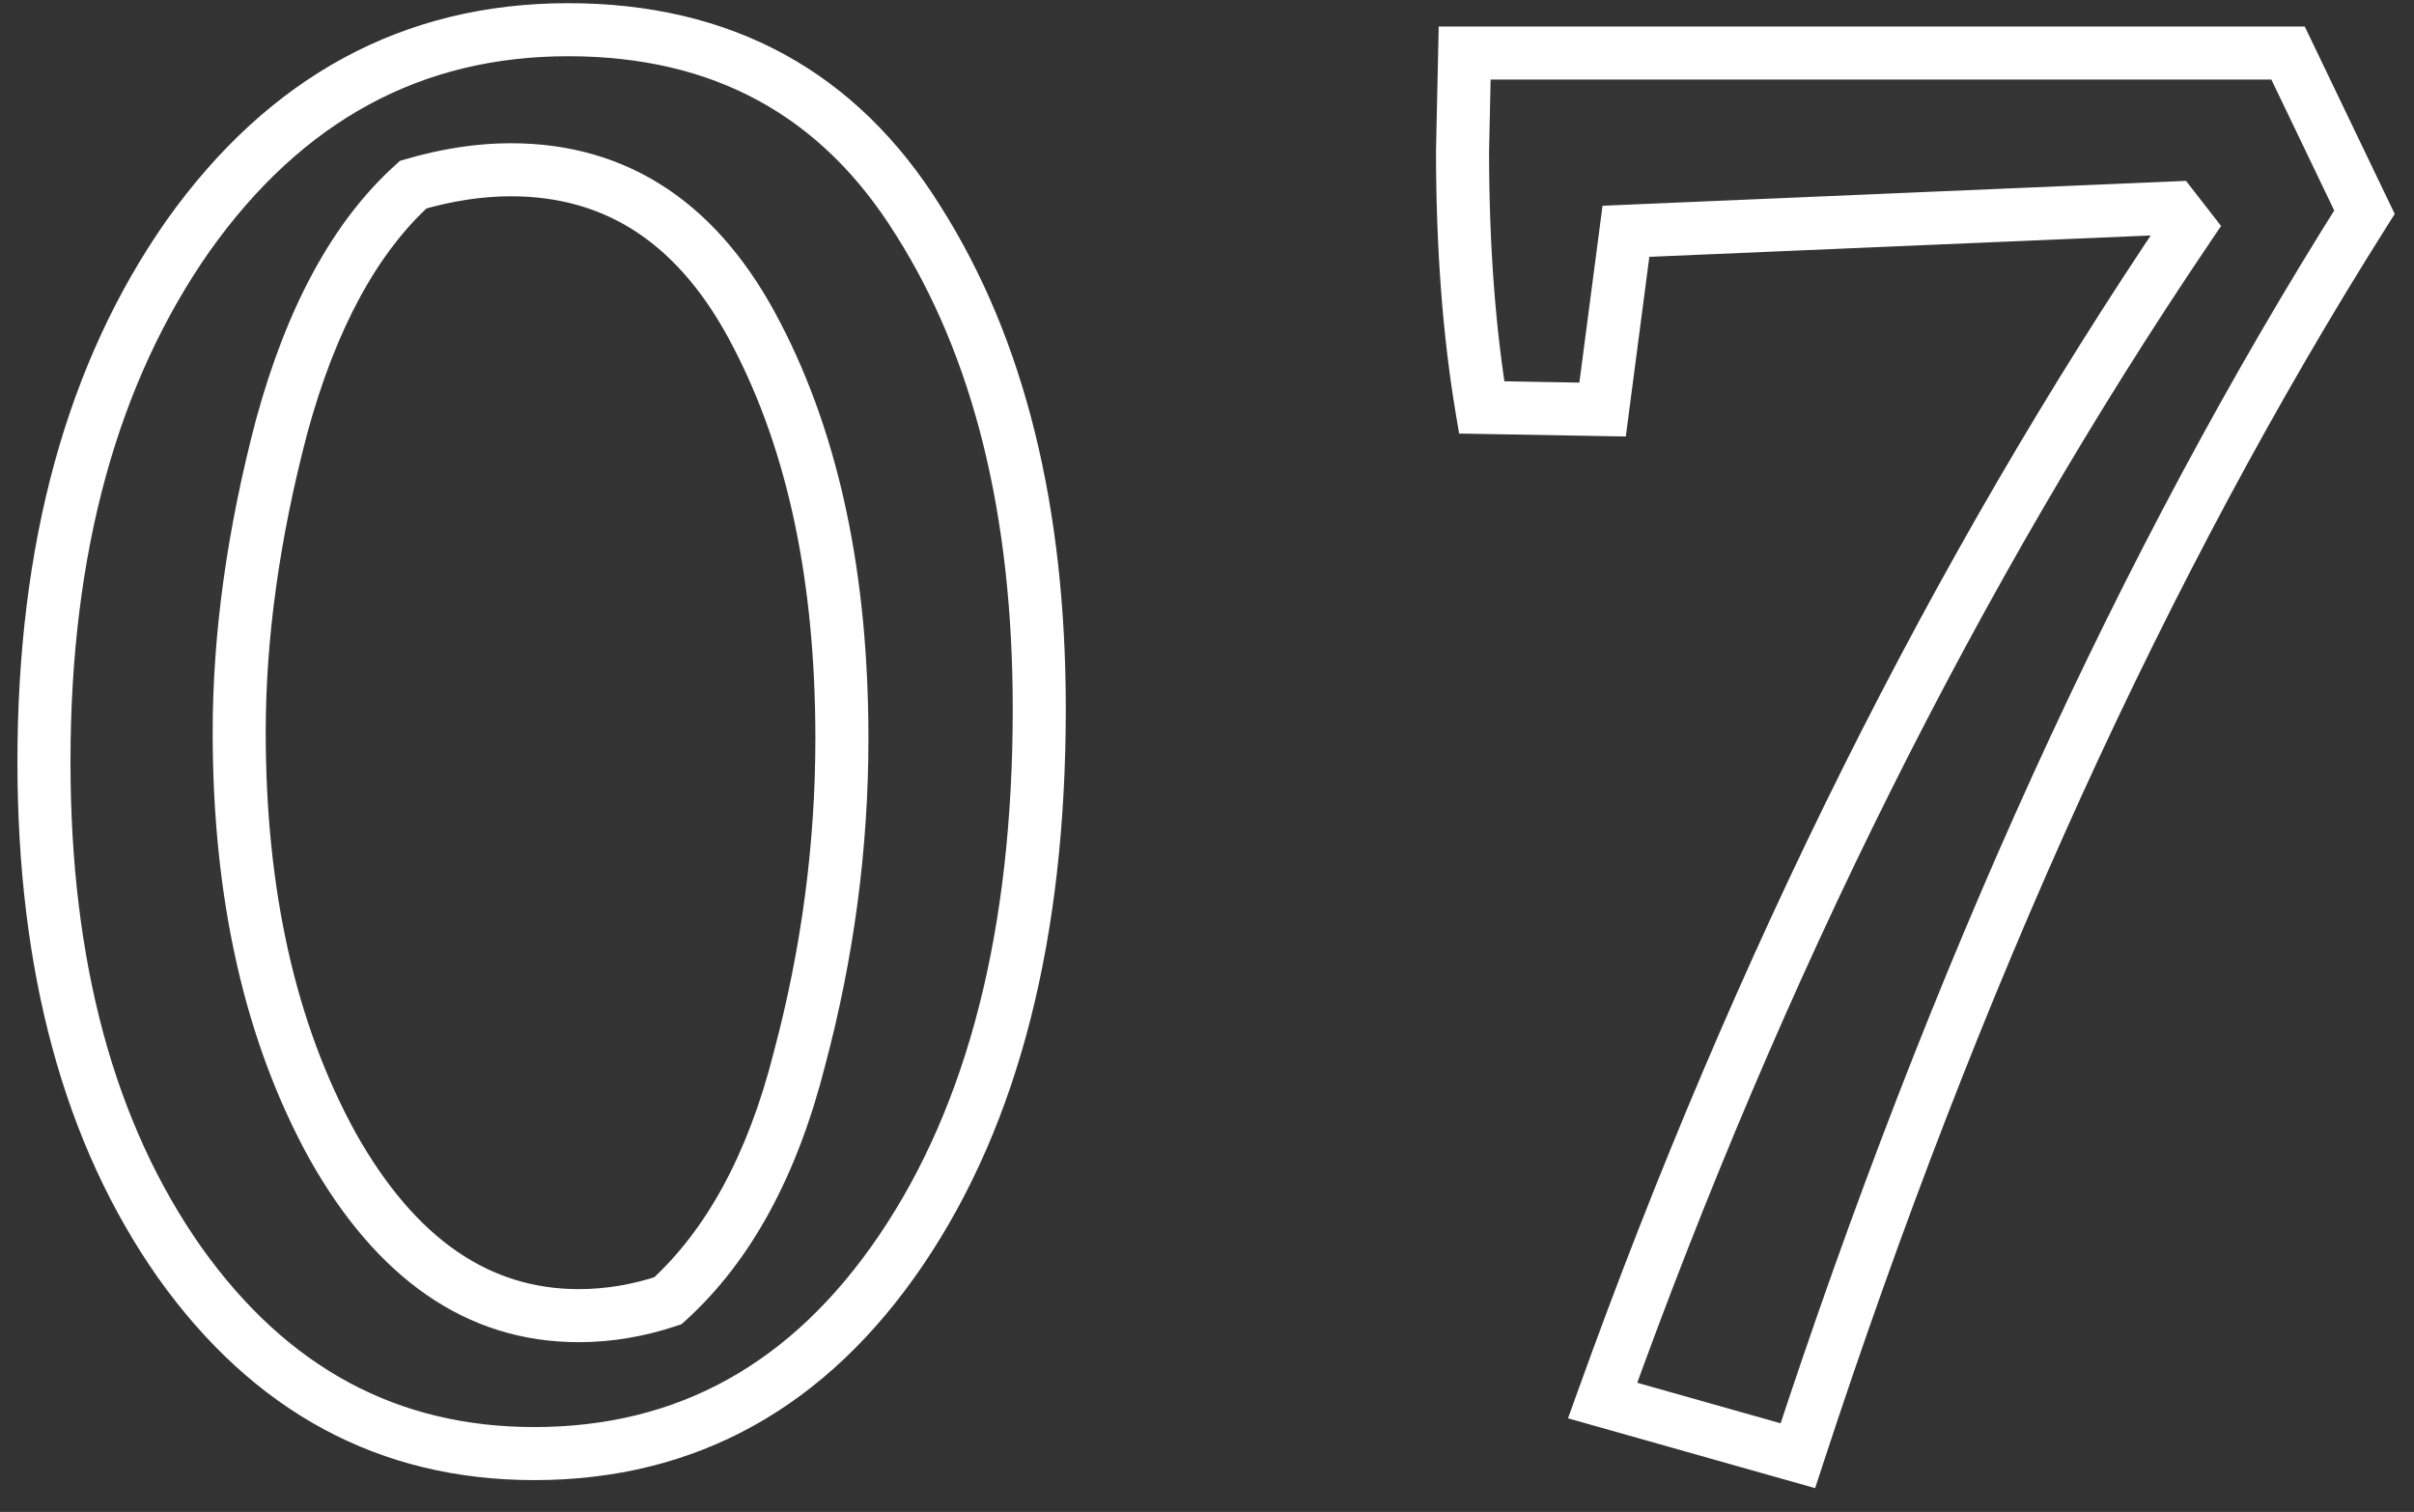 <?xml version="1.0" encoding="UTF-8"?> <svg xmlns="http://www.w3.org/2000/svg" width="91" height="57" viewBox="0 0 91 57" fill="none"><rect x="0" y="0" width="91" height="57" fill="#333333" stroke="none"/> <path d="M1.657 28.72C1.657 20.667 3.47 14.053 7.097 8.88C10.777 3.707 15.55 1.12 21.417 1.12C27.23 1.12 31.63 3.52 34.617 8.32C37.657 13.12 39.177 19.253 39.177 26.72C39.177 35.2 37.443 42 33.977 47.12C30.51 52.24 25.897 54.8 20.137 54.8C14.643 54.8 10.19 52.4 6.777 47.6C3.363 42.747 1.657 36.453 1.657 28.72ZM15.577 6.96C13.39 8.933 11.737 11.973 10.617 16.08C9.55 20.133 9.017 23.973 9.017 27.6C9.017 33.733 10.19 38.933 12.537 43.2C14.937 47.467 18.03 49.6 21.817 49.6C22.937 49.6 24.057 49.413 25.177 49.04C27.47 46.96 29.123 43.92 30.137 39.92C31.203 35.92 31.737 31.893 31.737 27.84C31.737 21.813 30.67 16.747 28.537 12.64C26.403 8.48 23.31 6.4 19.257 6.4C18.083 6.4 16.857 6.587 15.577 6.96ZM89.133 8C80.813 21.173 73.693 36.8 67.773 54.88L60.413 52.8C66.333 36.32 73.693 21.573 82.493 8.56L81.933 7.84L61.293 8.72L60.413 15.44L55.853 15.36C55.373 12.48 55.133 9.253 55.133 5.68L55.213 2H86.253L89.133 8Z" fill="white" fill-opacity="0.01"></path> <path d="M7.097 8.88L6.282 8.3L6.278 8.306L7.097 8.88ZM34.617 8.32L33.767 8.848L33.772 8.855L34.617 8.32ZM33.977 47.12L33.148 46.559L33.148 46.559L33.977 47.12ZM6.777 47.6L5.959 48.175L5.962 48.179L6.777 47.6ZM15.577 6.96L15.297 6L15.077 6.064L14.907 6.218L15.577 6.96ZM10.617 16.08L9.652 15.817L9.649 15.825L10.617 16.08ZM12.537 43.2L11.66 43.682L11.665 43.69L12.537 43.2ZM25.177 49.04L25.493 49.989L25.692 49.922L25.848 49.781L25.177 49.04ZM30.137 39.92L29.17 39.662L29.167 39.674L30.137 39.92ZM28.537 12.64L27.647 13.096L27.649 13.101L28.537 12.64ZM2.657 28.72C2.657 20.816 4.435 14.418 7.915 9.454L6.278 8.306C2.504 13.688 0.657 20.518 0.657 28.72H2.657ZM7.911 9.46C11.422 4.525 15.903 2.12 21.417 2.12V0.12C15.196 0.12 10.131 2.889 6.282 8.3L7.911 9.46ZM21.417 2.12C26.896 2.12 30.97 4.352 33.767 8.848L35.466 7.792C32.29 2.688 27.564 0.12 21.417 0.12V2.12ZM33.772 8.855C36.683 13.452 38.177 19.384 38.177 26.72H40.177C40.177 19.122 38.63 12.788 35.461 7.785L33.772 8.855ZM38.177 26.72C38.177 35.072 36.468 41.656 33.148 46.559L34.805 47.681C38.418 42.344 40.177 35.328 40.177 26.72H38.177ZM33.148 46.559C29.852 51.428 25.537 53.8 20.137 53.8V55.8C26.256 55.8 31.168 53.051 34.805 47.681L33.148 46.559ZM20.137 53.8C14.993 53.8 10.833 51.579 7.592 47.02L5.962 48.179C9.547 53.221 14.293 55.8 20.137 55.8V53.8ZM7.595 47.025C4.331 42.384 2.657 36.309 2.657 28.72H0.657C0.657 36.597 2.396 43.109 5.959 48.175L7.595 47.025ZM14.907 6.218C12.528 8.364 10.801 11.604 9.652 15.817L11.581 16.343C12.672 12.343 14.252 9.502 16.247 7.702L14.907 6.218ZM9.649 15.825C8.564 19.949 8.017 23.875 8.017 27.6H10.017C10.017 24.071 10.536 20.317 11.584 16.334L9.649 15.825ZM8.017 27.6C8.017 33.859 9.214 39.234 11.66 43.682L13.413 42.718C11.166 38.633 10.017 33.608 10.017 27.6H8.017ZM11.665 43.69C14.182 48.165 17.561 50.6 21.817 50.6V48.6C18.499 48.6 15.691 46.768 13.408 42.71L11.665 43.69ZM21.817 50.6C23.05 50.6 24.276 50.394 25.493 49.989L24.86 48.091C23.837 48.432 22.823 48.6 21.817 48.6V50.6ZM25.848 49.781C28.329 47.531 30.06 44.294 31.106 40.166L29.167 39.674C28.186 43.546 26.611 46.389 24.505 48.299L25.848 49.781ZM31.103 40.178C32.191 36.095 32.737 31.982 32.737 27.84H30.737C30.737 31.805 30.215 35.745 29.17 39.662L31.103 40.178ZM32.737 27.84C32.737 21.7 31.65 16.465 29.424 12.179L27.649 13.101C29.69 17.029 30.737 21.927 30.737 27.84H32.737ZM29.426 12.184C28.302 9.991 26.893 8.286 25.175 7.13C23.448 5.97 21.464 5.4 19.257 5.4V7.4C21.103 7.4 22.691 7.87 24.059 8.79C25.433 9.714 26.638 11.129 27.647 13.096L29.426 12.184ZM19.257 5.4C17.977 5.4 16.655 5.604 15.297 6L15.857 7.92C17.058 7.57 18.19 7.4 19.257 7.4V5.4ZM89.133 8L89.978 8.534L90.274 8.066L90.034 7.567L89.133 8ZM67.773 54.88L67.501 55.842L68.424 56.103L68.723 55.191L67.773 54.88ZM60.413 52.8L59.472 52.462L59.109 53.471L60.141 53.762L60.413 52.8ZM82.493 8.56L83.321 9.12L83.728 8.519L83.282 7.946L82.493 8.56ZM81.933 7.84L82.722 7.226L82.406 6.819L81.89 6.841L81.933 7.84ZM61.293 8.72L61.25 7.721L60.41 7.757L60.301 8.59L61.293 8.72ZM60.413 15.44L60.395 16.44L61.288 16.456L61.404 15.57L60.413 15.44ZM55.853 15.36L54.866 15.524L55.003 16.345L55.835 16.36L55.853 15.36ZM55.133 5.68L54.133 5.658L54.133 5.669V5.68H55.133ZM55.213 2V1H54.234L54.213 1.978L55.213 2ZM86.253 2L87.154 1.567L86.882 1H86.253V2ZM88.287 7.466C79.915 20.722 72.763 36.427 66.823 54.569L68.723 55.191C74.623 37.173 81.711 21.624 89.978 8.534L88.287 7.466ZM68.045 53.918L60.685 51.838L60.141 53.762L67.501 55.842L68.045 53.918ZM61.354 53.138C67.249 36.728 74.573 22.057 83.321 9.12L81.664 8C72.813 21.09 65.417 35.912 59.472 52.462L61.354 53.138ZM83.282 7.946L82.722 7.226L81.144 8.454L81.704 9.174L83.282 7.946ZM81.89 6.841L61.25 7.721L61.335 9.719L81.975 8.839L81.89 6.841ZM60.301 8.59L59.421 15.31L61.404 15.57L62.284 8.85L60.301 8.59ZM60.43 14.44L55.87 14.36L55.835 16.36L60.395 16.44L60.43 14.44ZM56.839 15.196C56.37 12.38 56.133 9.21 56.133 5.68H54.133C54.133 9.297 54.376 12.58 54.866 15.524L56.839 15.196ZM56.133 5.702L56.213 2.022L54.213 1.978L54.133 5.658L56.133 5.702ZM55.213 3H86.253V1H55.213V3ZM85.351 2.433L88.231 8.433L90.034 7.567L87.154 1.567L85.351 2.433Z" fill="white"></path> </svg> 